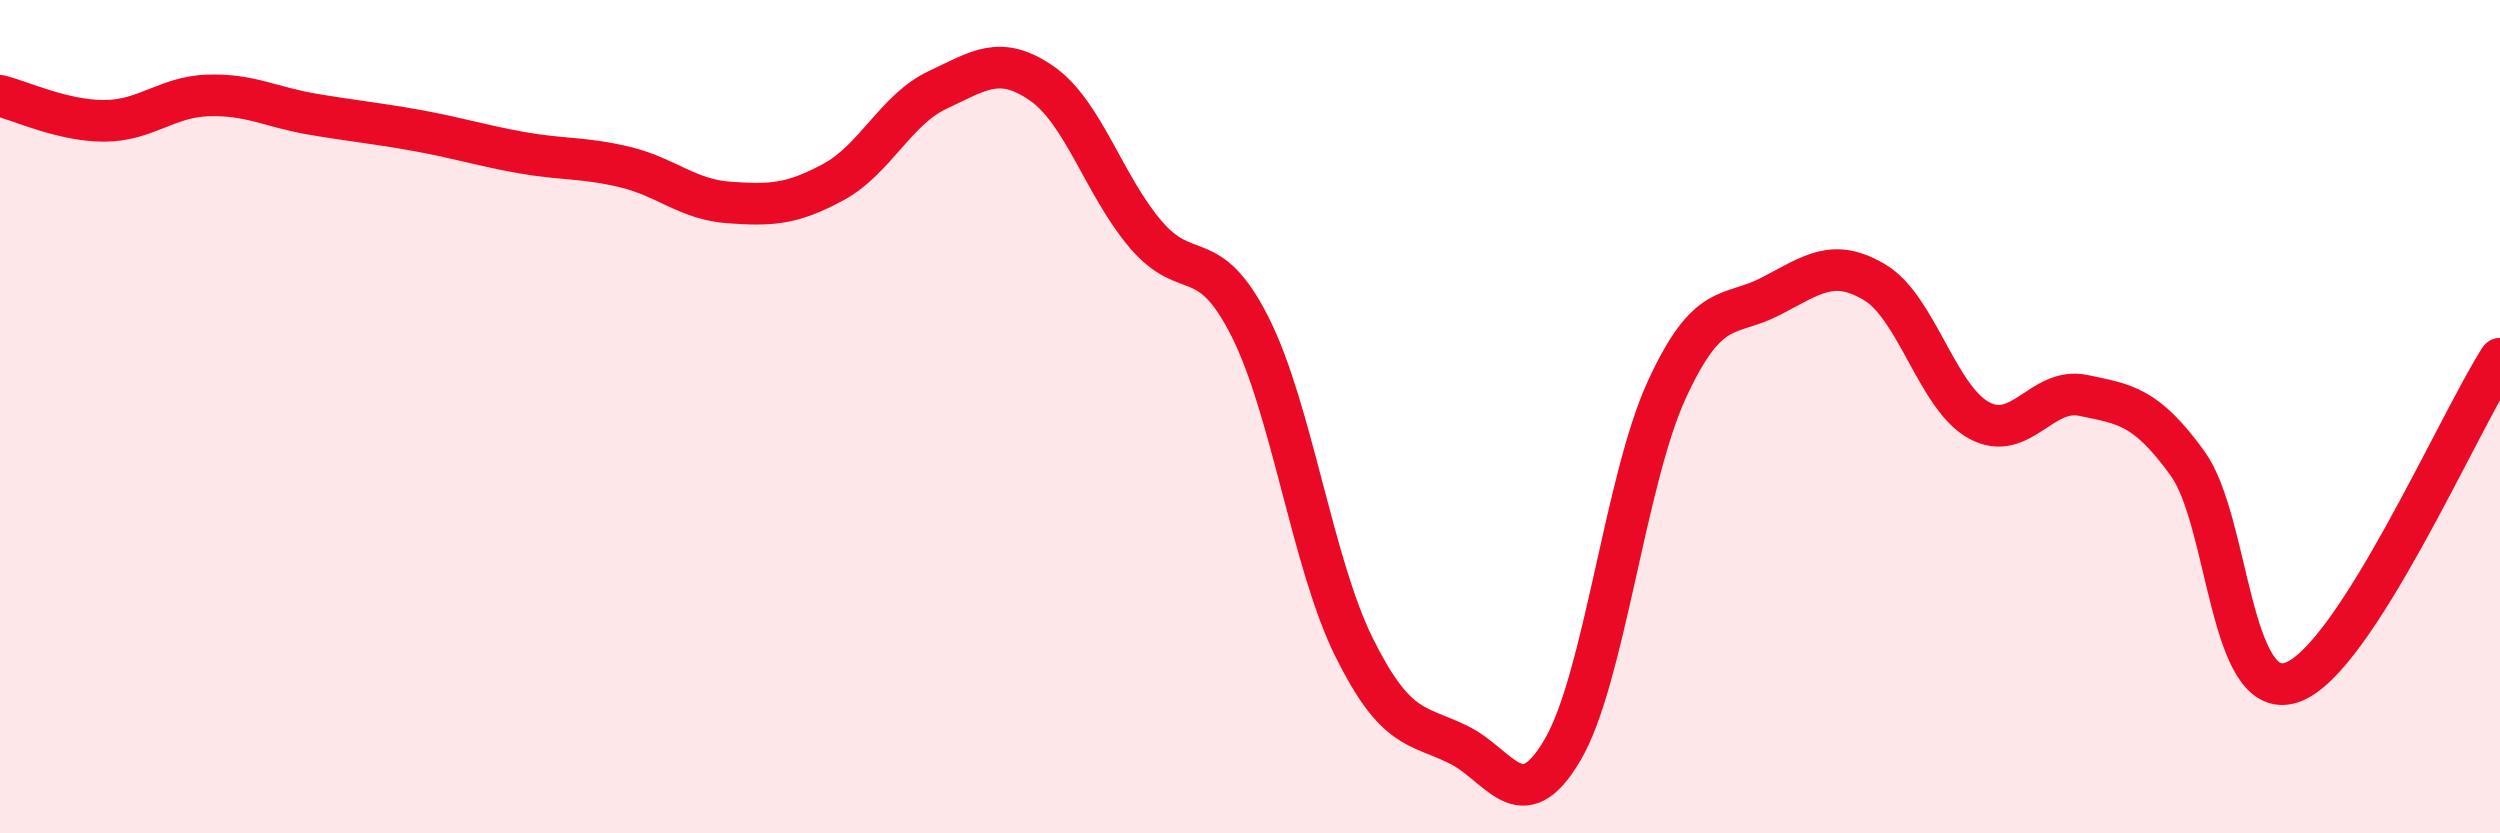 
    <svg width="60" height="20" viewBox="0 0 60 20" xmlns="http://www.w3.org/2000/svg">
      <path
        d="M 0,2.3 C 0.5,2.42 1.5,2.9 2.5,2.9 C 3.5,2.9 4,2.32 5,2.29 C 6,2.26 6.5,2.57 7.5,2.74 C 8.5,2.91 9,2.95 10,3.13 C 11,3.31 11.5,3.48 12.5,3.66 C 13.5,3.84 14,3.77 15,4.01 C 16,4.25 16.5,4.79 17.5,4.86 C 18.5,4.93 19,4.91 20,4.37 C 21,3.83 21.5,2.63 22.5,2.16 C 23.5,1.69 24,1.31 25,2 C 26,2.69 26.5,4.46 27.5,5.63 C 28.5,6.8 29,5.86 30,7.84 C 31,9.82 31.5,13.53 32.5,15.54 C 33.5,17.55 34,17.38 35,17.87 C 36,18.36 36.5,19.7 37.5,18 C 38.5,16.3 39,11.54 40,9.36 C 41,7.18 41.5,7.63 42.5,7.11 C 43.5,6.59 44,6.18 45,6.78 C 46,7.38 46.5,9.55 47.5,10.09 C 48.5,10.63 49,9.28 50,9.49 C 51,9.7 51.5,9.74 52.5,11.12 C 53.5,12.5 53.5,16.88 55,16.38 C 56.5,15.88 59,10.16 60,8.61L60 20L0 20Z"
        fill="#EB0A25"
        opacity="0.1"
        stroke-linecap="round"
        stroke-linejoin="round"
      />
      <path
        d="M 0,2.3 C 0.5,2.42 1.5,2.9 2.5,2.9 C 3.5,2.9 4,2.32 5,2.29 C 6,2.26 6.5,2.57 7.5,2.74 C 8.5,2.91 9,2.95 10,3.13 C 11,3.31 11.5,3.48 12.5,3.66 C 13.5,3.84 14,3.77 15,4.01 C 16,4.25 16.5,4.79 17.5,4.86 C 18.5,4.93 19,4.91 20,4.37 C 21,3.83 21.5,2.63 22.5,2.16 C 23.5,1.69 24,1.31 25,2 C 26,2.69 26.5,4.46 27.5,5.63 C 28.5,6.8 29,5.86 30,7.84 C 31,9.82 31.5,13.53 32.5,15.54 C 33.5,17.55 34,17.38 35,17.87 C 36,18.36 36.5,19.7 37.5,18 C 38.5,16.3 39,11.54 40,9.36 C 41,7.18 41.5,7.63 42.5,7.11 C 43.5,6.59 44,6.18 45,6.78 C 46,7.38 46.5,9.55 47.5,10.09 C 48.5,10.63 49,9.28 50,9.49 C 51,9.7 51.5,9.74 52.5,11.12 C 53.5,12.5 53.5,16.88 55,16.38 C 56.5,15.88 59,10.16 60,8.61"
        stroke="#EB0A25"
        stroke-width="1"
        fill="none"
        stroke-linecap="round"
        stroke-linejoin="round"
      />
    </svg>
  
